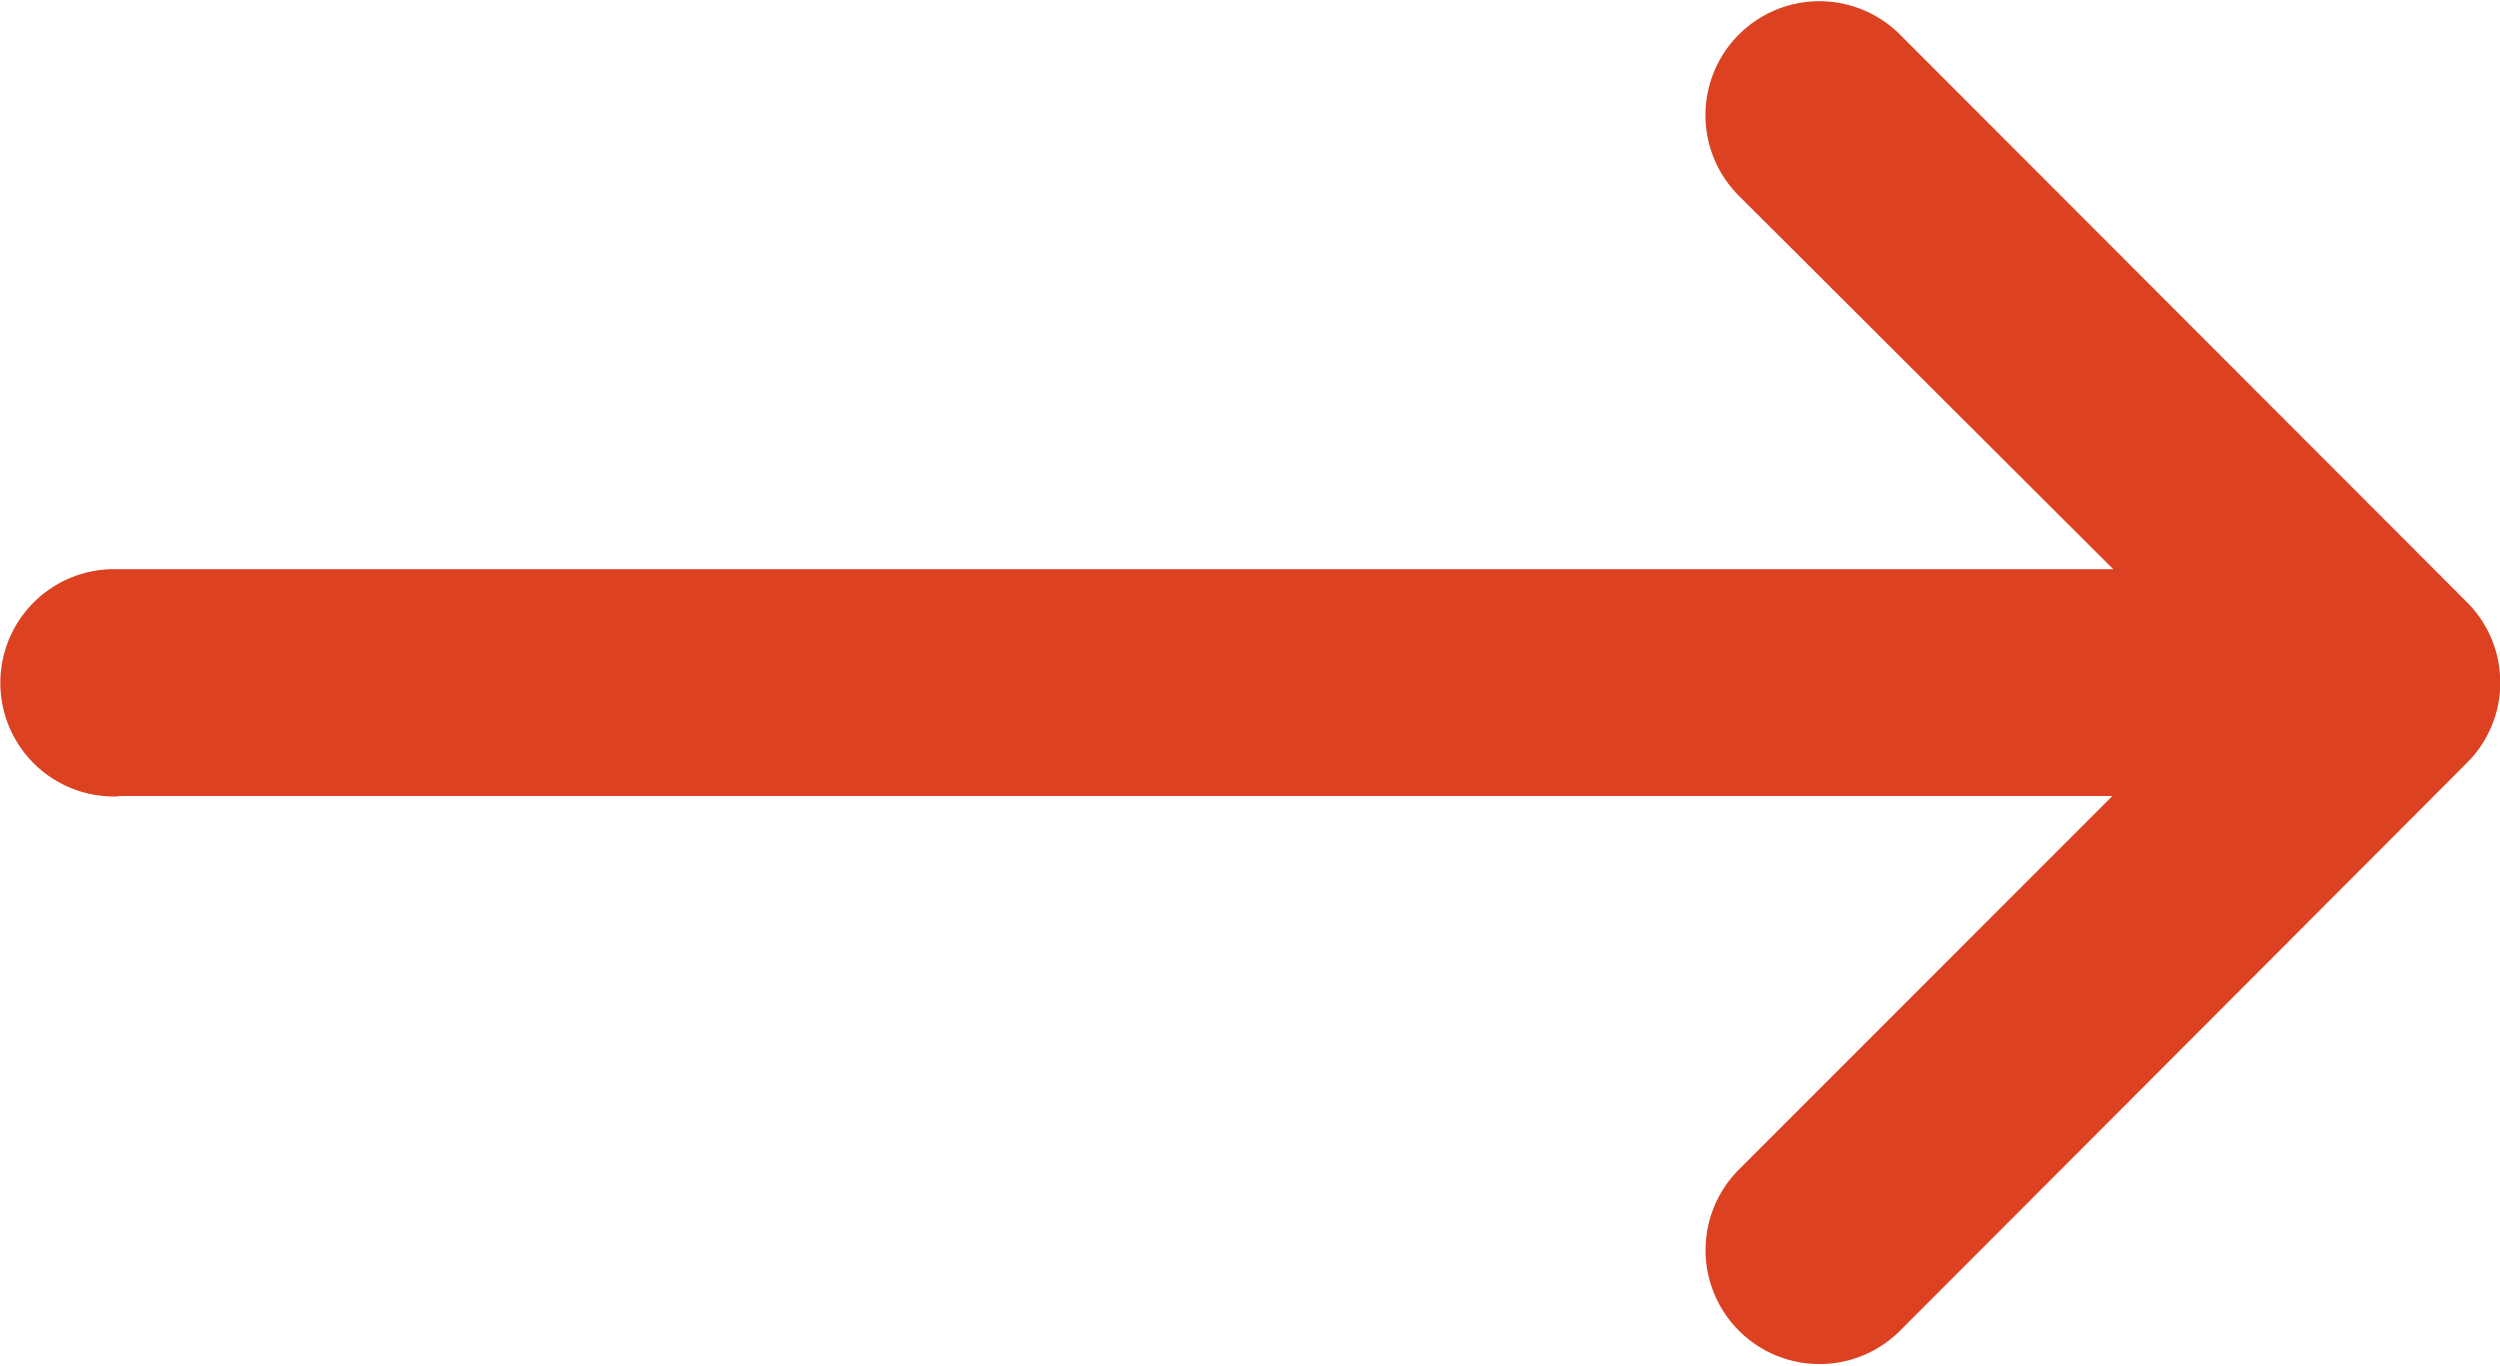 <svg xmlns="http://www.w3.org/2000/svg" width="23.27" height="12.714" viewBox="0 0 23.27 12.714">
  <path id="Path_13810" data-name="Path 13810" d="M122.636,333.111h18.556l-3.476,3.477a1.059,1.059,0,1,0,1.5,1.5l3.166-3.171,2.113-2.117a1.056,1.056,0,0,0,0-1.49l-5.28-5.286a1.059,1.059,0,1,0-1.5,1.5L141.2,331H122.581a1.058,1.058,0,1,0,.055,2.115Zm0,0" transform="translate(-121.53 -325.702)" fill="#dc4222"/>
</svg>
